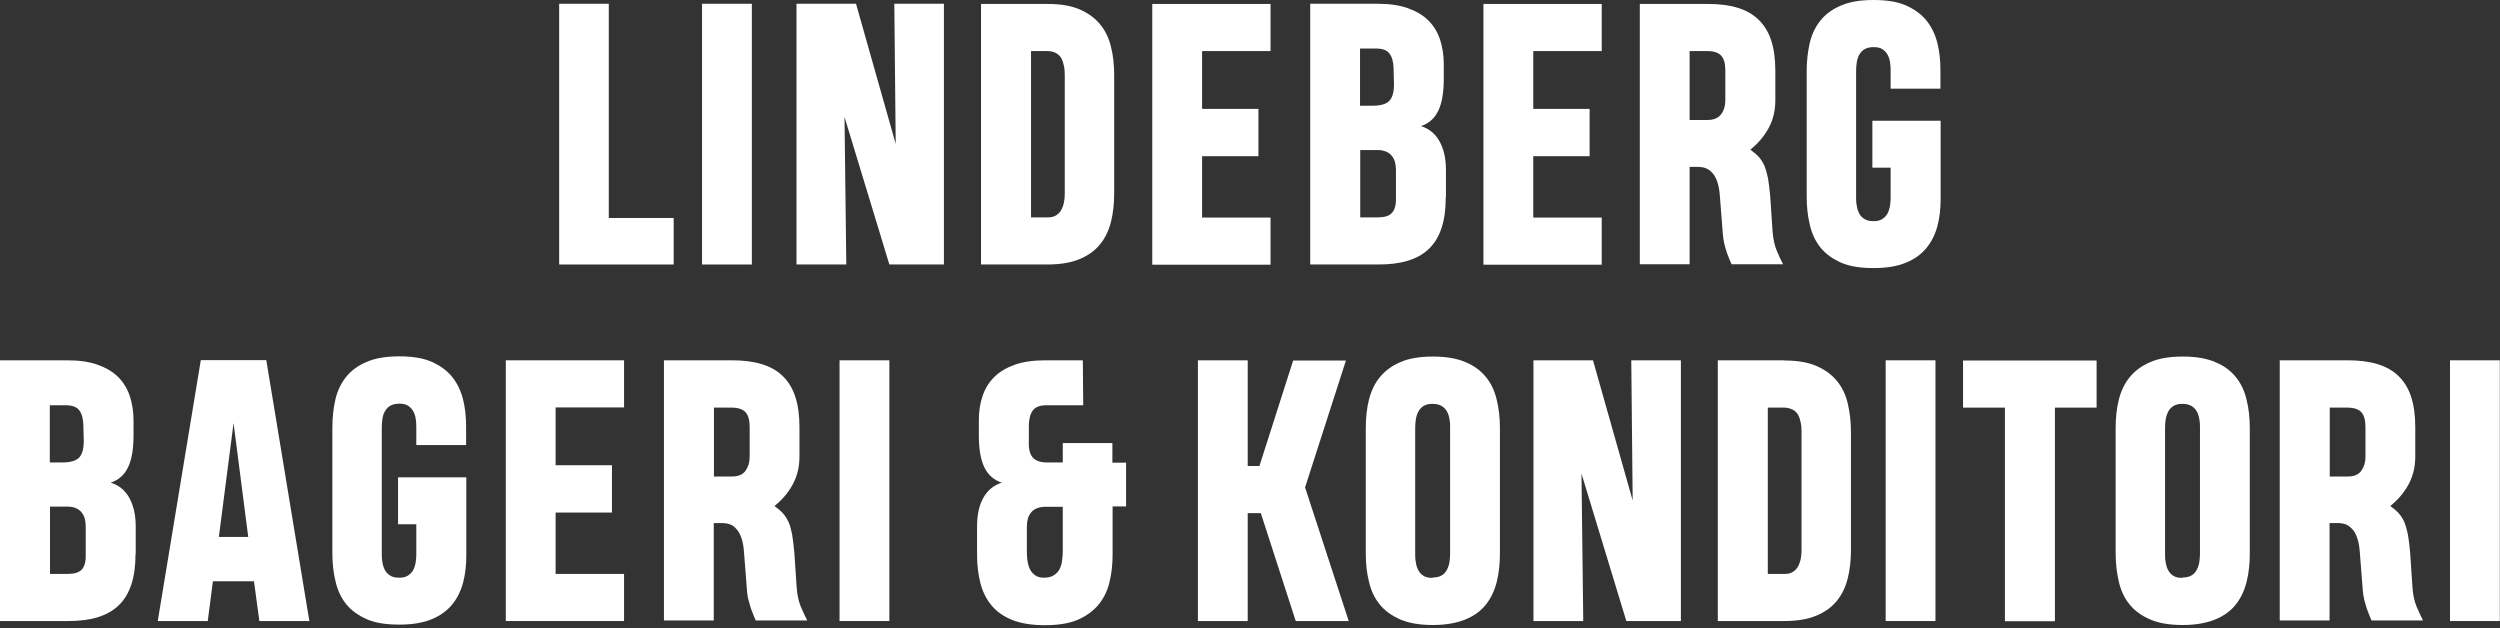 <svg width="808" height="203" viewBox="0 0 808 203" fill="none" xmlns="http://www.w3.org/2000/svg">
<rect x="0" y="0" width="808" height="203" fill="#333333" stroke="none"/>
<path d="M180.724 85.484V1.216H196.757V70.447H217.729V85.484H180.66H180.724Z" fill="white"/>
<path d="M226.899 85.484V1.216H242.997V85.484H226.899Z" fill="white"/>
<path d="M257.426 85.484V1.216H276.666L289.492 46.517L289.043 1.216H305.076V85.484H287.44L272.946 37.815L273.523 85.484H257.426Z" fill="white"/>
<path d="M338.682 1.28C342.786 1.28 346.249 1.856 349.007 3.071C351.765 4.287 353.945 5.887 355.612 7.934C357.28 9.982 358.434 12.413 359.076 15.165C359.781 17.98 360.102 20.987 360.102 24.25V62.449C360.102 65.776 359.781 68.848 359.076 71.663C358.37 74.478 357.216 76.91 355.548 78.957C353.881 81.005 351.7 82.605 348.879 83.756C346.121 84.908 342.658 85.484 338.425 85.484H317.069V1.28H338.553H338.682ZM338.682 70.255C339.772 70.255 340.606 70.063 341.311 69.616C342.016 69.168 342.594 68.592 342.978 67.888C343.363 67.184 343.684 66.352 343.876 65.393C344.069 64.433 344.133 63.473 344.133 62.449V24.314C344.133 23.291 344.069 22.267 343.876 21.371C343.684 20.411 343.427 19.579 343.043 18.876C342.658 18.172 342.081 17.596 341.375 17.212C340.67 16.764 339.772 16.572 338.682 16.508H333.23V70.255H338.682Z" fill="white"/>
<path d="M372.415 85.484V1.28H410.638V16.508H388.512V35.192H406.726V50.484H388.512V70.319H410.638V85.548H372.415V85.484Z" fill="white"/>
<path d="M467.266 63.793C467.266 67.632 466.817 70.959 465.92 73.647C465.022 76.398 463.675 78.637 461.815 80.429C459.955 82.221 457.711 83.436 455.017 84.268C452.324 85.1 449.117 85.484 445.461 85.484H423.464V1.216H445.141C448.989 1.216 452.259 1.664 454.953 2.623C457.647 3.583 459.891 4.863 461.623 6.591C463.354 8.318 464.573 10.302 465.406 12.733C466.176 15.101 466.625 17.788 466.625 20.667V25.402C466.625 29.881 466.048 33.336 464.829 35.832C463.611 38.327 461.751 39.927 459.25 40.758C461.751 41.526 463.739 43.062 465.15 45.493C466.561 47.925 467.33 51.06 467.33 54.899V63.857L467.266 63.793ZM450.4 21.947C450.335 19.899 449.887 18.364 449.053 17.276C448.219 16.188 446.744 15.676 444.628 15.676H439.561V34.168H443.666C446.295 34.168 448.155 33.592 449.117 32.504C450.079 31.417 450.592 29.561 450.528 26.938L450.4 21.947ZM451.169 54.835C451.169 53.939 451.041 53.108 450.849 52.34C450.656 51.572 450.271 50.932 449.822 50.356C449.373 49.78 448.732 49.332 448.027 49.013C447.257 48.693 446.359 48.501 445.333 48.501H439.625V70.255H445.333C447.45 70.255 448.989 69.808 449.887 68.784C450.784 67.824 451.233 66.224 451.169 64.049V54.771V54.835Z" fill="white"/>
<path d="M479.452 85.484V1.28H517.674V16.508H495.549V35.192H513.762V50.484H495.549V70.319H517.674V85.548H479.452V85.484Z" fill="white"/>
<path d="M529.988 85.484V1.28H551.985C555.641 1.28 558.783 1.664 561.541 2.495C564.298 3.327 566.543 4.607 568.339 6.335C570.134 8.062 571.545 10.302 572.443 13.053C573.341 15.804 573.79 19.068 573.79 22.907V32.44C573.79 35.832 573.02 38.903 571.545 41.526C570.07 44.214 568.082 46.453 565.709 48.373C566.8 49.14 567.697 49.908 568.403 50.676C569.108 51.444 569.75 52.468 570.263 53.555C570.712 54.707 571.096 56.051 571.417 57.586C571.674 59.186 571.93 61.106 572.123 63.345L572.892 74.798C573.085 77.23 573.533 79.277 574.239 81.005C574.944 82.732 575.65 84.14 576.291 85.42H559.681C559.681 85.42 559.36 84.844 559.104 84.204C558.847 83.564 558.527 82.796 558.206 81.901C557.885 81.005 557.629 79.981 557.308 78.829C557.052 77.678 556.859 76.526 556.795 75.31L555.897 63.793C555.769 61.809 555.512 60.146 555.063 58.866C554.615 57.586 554.101 56.563 553.396 55.859C552.755 55.091 551.985 54.643 551.215 54.323C550.446 54.067 549.612 53.939 548.843 53.939H546.085V85.42H529.988V85.484ZM557.629 22.779C557.629 20.539 557.18 18.94 556.282 17.98C555.384 17.02 553.909 16.508 551.793 16.508H546.085V38.775H551.793C553.909 38.775 555.384 38.135 556.282 36.919C557.18 35.704 557.629 34.232 557.629 32.44V22.779Z" fill="white"/>
<path d="M605.215 39.031H627.212V64.177C627.212 67.376 626.891 70.319 626.186 73.007C625.48 75.694 624.326 78.061 622.659 80.109C620.991 82.156 618.811 83.756 615.989 84.908C613.167 86.059 609.768 86.635 605.599 86.635C601.367 86.635 597.839 86.124 595.082 84.908C592.324 83.692 590.08 82.093 588.412 80.045C586.745 77.998 585.59 75.502 584.949 72.687C584.243 69.871 583.923 66.8 583.923 63.537V23.099C583.923 19.835 584.243 16.828 584.885 14.013C585.526 11.197 586.68 8.766 588.348 6.654C590.015 4.607 592.196 2.943 595.018 1.792C597.775 0.576 601.303 0 605.471 0C609.64 0 613.167 0.512 615.925 1.728C618.682 2.943 620.927 4.543 622.594 6.59C624.262 8.638 625.416 11.069 626.122 13.757C626.827 16.508 627.148 19.451 627.148 22.651V28.665H611.051V22.651C611.051 21.819 610.987 20.923 610.858 20.091C610.73 19.259 610.473 18.428 610.089 17.724C609.704 17.02 609.127 16.38 608.421 15.932C607.716 15.42 606.754 15.228 605.535 15.228C604.317 15.228 603.355 15.484 602.585 15.932C601.816 16.38 601.303 17.02 600.854 17.788C600.469 18.556 600.212 19.387 600.084 20.283C599.956 21.243 599.892 22.139 599.892 23.099V63.601C599.892 64.497 599.892 65.392 600.084 66.352C600.212 67.312 600.469 68.144 600.854 68.912C601.239 69.679 601.816 70.319 602.585 70.767C603.355 71.279 604.317 71.471 605.535 71.471C606.69 71.471 607.588 71.279 608.293 70.831C608.998 70.383 609.576 69.807 609.96 69.168C610.345 68.464 610.602 67.696 610.794 66.864C610.922 65.968 611.051 65.136 611.051 64.241V54.195H605.151V39.159L605.215 39.031Z" fill="white"/>
<path d="M43.802 179.03C43.802 182.869 43.353 186.196 42.455 188.883C41.558 191.635 40.211 193.874 38.351 195.666C36.555 197.393 34.246 198.673 31.553 199.505C28.859 200.336 25.653 200.72 21.997 200.72H0V116.452H21.677C25.525 116.452 28.795 116.9 31.489 117.86C34.182 118.82 36.427 120.1 38.159 121.827C39.89 123.555 41.109 125.538 41.942 127.97C42.712 130.337 43.161 133.024 43.161 135.904V140.639C43.161 145.118 42.584 148.573 41.365 151.068C40.147 153.564 38.287 155.163 35.786 155.995C38.287 156.763 40.275 158.298 41.686 160.73C43.097 163.161 43.866 166.297 43.866 170.136V179.094L43.802 179.03ZM26.936 137.247C26.871 135.2 26.422 133.664 25.589 132.577C24.755 131.489 23.28 130.977 21.164 130.977H16.097V149.469H20.202C22.831 149.469 24.691 148.893 25.653 147.805C26.615 146.717 27.128 144.862 27.064 142.238L26.936 137.247ZM27.705 170.072C27.705 169.176 27.577 168.344 27.384 167.576C27.192 166.808 26.807 166.169 26.358 165.593C25.909 165.017 25.268 164.569 24.563 164.249C23.857 163.929 22.895 163.737 21.869 163.737H16.161V185.492H21.869C23.985 185.492 25.525 185.044 26.422 184.084C27.32 183.125 27.769 181.525 27.705 179.349V170.072Z" fill="white"/>
<path d="M68.75 116.388H86.065L99.982 200.72H83.821L82.089 187.859H68.814L67.146 200.72H50.985L64.902 116.388H81.512V131.297H76.189L75.484 136.8L74.778 131.297H68.75V116.388ZM70.674 173.527H80.229L75.484 136.736L70.738 173.527H70.674ZM76.189 131.297H74.778L72.854 116.388H78.113L76.189 131.297Z" fill="white"/>
<path d="M128.713 154.267H150.71V179.413C150.71 182.613 150.39 185.556 149.684 188.243C148.979 190.931 147.824 193.298 146.157 195.346C144.489 197.393 142.309 198.993 139.487 200.144C136.73 201.296 133.266 201.872 129.098 201.872C124.865 201.872 121.338 201.36 118.58 200.144C115.822 198.929 113.578 197.329 111.91 195.282C110.243 193.234 109.089 190.739 108.447 187.923C107.742 185.108 107.421 182.037 107.421 178.773V138.271C107.421 135.008 107.742 132.001 108.383 129.185C109.024 126.37 110.179 123.939 111.846 121.827C113.514 119.78 115.694 118.116 118.516 116.964C121.274 115.748 124.801 115.173 128.97 115.173C133.138 115.173 136.665 115.684 139.423 116.9C142.181 118.116 144.425 119.716 146.093 121.763C147.76 123.811 148.915 126.242 149.62 128.929C150.326 131.681 150.646 134.624 150.646 137.823V143.838H134.549V137.887C134.549 137.055 134.485 136.16 134.357 135.328C134.228 134.432 133.972 133.664 133.587 132.96C133.202 132.257 132.625 131.617 131.92 131.169C131.214 130.657 130.252 130.465 129.034 130.465C127.815 130.465 126.853 130.721 126.084 131.169C125.314 131.617 124.801 132.257 124.352 133.024C123.903 133.792 123.711 134.624 123.582 135.52C123.454 136.48 123.39 137.375 123.39 138.335V178.837C123.39 179.733 123.39 180.629 123.582 181.589C123.711 182.549 123.967 183.38 124.352 184.148C124.737 184.916 125.314 185.556 126.084 186.004C126.789 186.516 127.815 186.708 129.034 186.708C130.188 186.708 131.086 186.516 131.791 186.068C132.497 185.62 133.074 185.044 133.459 184.404C133.844 183.764 134.1 182.932 134.292 182.101C134.421 181.205 134.549 180.373 134.549 179.477V169.432H128.649V154.395L128.713 154.267Z" fill="white"/>
<path d="M163.473 200.72V116.452H201.695V131.681H179.57V150.364H197.783V165.657H179.57V185.492H201.695V200.72H163.473Z" fill="white"/>
<path d="M214.586 200.72V116.452H236.583C240.239 116.452 243.381 116.836 246.139 117.668C248.897 118.5 251.141 119.78 252.937 121.507C254.733 123.235 256.144 125.474 257.041 128.226C257.939 130.977 258.388 134.24 258.388 138.079V147.613C258.388 151.004 257.619 154.011 256.144 156.699C254.668 159.386 252.68 161.626 250.308 163.545C251.398 164.313 252.296 165.081 253.001 165.849C253.707 166.616 254.348 167.64 254.861 168.728C255.374 169.816 255.695 171.223 256.015 172.759C256.272 174.359 256.528 176.278 256.721 178.518L257.49 189.971C257.683 192.402 258.132 194.45 258.837 196.113C259.543 197.777 260.248 199.249 260.889 200.528H244.279C244.279 200.528 243.958 199.953 243.702 199.249C243.445 198.609 243.125 197.841 242.804 196.945C242.483 196.049 242.227 195.026 241.906 193.874C241.586 192.722 241.457 191.571 241.393 190.419L240.495 178.902C240.367 176.918 240.111 175.254 239.662 173.975C239.213 172.695 238.7 171.671 237.994 170.967C237.353 170.2 236.583 169.688 235.814 169.432C235.044 169.176 234.21 169.048 233.441 169.048H230.683V200.528H214.586V200.72ZM242.291 138.015C242.291 135.776 241.842 134.176 240.944 133.216C240.046 132.257 238.571 131.745 236.455 131.745H230.747V154.011H236.455C238.571 154.011 240.046 153.436 240.944 152.156C241.842 150.876 242.291 149.469 242.291 147.677V138.015Z" fill="white"/>
<path d="M271.343 200.72V116.452H287.44V200.72H271.343Z" fill="white"/>
<path d="M359.589 149.533H363.95V163.673H359.589V179.413C359.589 182.677 359.204 185.748 358.498 188.499C357.793 191.251 356.574 193.618 354.843 195.666C353.111 197.649 350.867 199.249 348.109 200.4C345.287 201.552 341.824 202.064 337.655 202.064C333.487 202.064 330.024 201.488 327.202 200.4C324.38 199.249 322.135 197.713 320.468 195.666C318.801 193.682 317.582 191.251 316.877 188.499C316.171 185.748 315.786 182.677 315.786 179.413V170.136C315.786 166.297 316.492 163.161 317.903 160.73C319.314 158.298 321.302 156.763 323.803 155.995C321.238 155.163 319.378 153.564 318.159 151.068C316.941 148.573 316.364 145.118 316.364 140.639V135.904C316.364 132.96 316.748 130.337 317.582 127.97C318.352 125.602 319.634 123.555 321.366 121.827C323.097 120.1 325.342 118.82 328.036 117.86C330.729 116.9 334.064 116.452 337.848 116.452H349.969L350.097 130.977H338.297C336.18 130.977 334.705 131.489 333.872 132.577C333.038 133.664 332.589 135.2 332.525 137.247V142.238C332.397 144.862 332.781 146.717 333.743 147.805C334.641 148.893 336.18 149.469 338.425 149.469H343.491V143.198H359.524V149.533H359.589ZM331.884 178.134C331.884 179.413 331.948 180.565 332.14 181.589C332.332 182.613 332.589 183.508 333.038 184.276C333.487 185.044 334.064 185.62 334.769 186.068C335.475 186.516 336.373 186.708 337.463 186.708C338.682 186.708 339.708 186.452 340.477 186.004C341.247 185.556 341.888 184.916 342.337 184.148C342.786 183.38 343.107 182.421 343.235 181.397C343.363 180.373 343.491 179.285 343.491 178.198V163.801H337.784C336.693 163.801 335.796 163.993 335.026 164.313C334.256 164.633 333.679 165.081 333.23 165.657C332.781 166.233 332.397 166.872 332.204 167.64C332.012 168.408 331.884 169.24 331.884 170.136V178.198V178.134Z" fill="white"/>
<path d="M387.165 200.72V116.452H403.262V150.62H407.046L417.949 116.516H435.008L421.797 157.531L435.906 200.72H418.782L407.495 165.849H403.262V200.72H387.165Z" fill="white"/>
<path d="M441.421 138.335C441.421 135.072 441.742 132.001 442.447 129.185C443.153 126.37 444.307 123.938 445.975 121.891C447.642 119.843 449.887 118.18 452.644 117.028C455.402 115.812 458.929 115.237 463.098 115.237C467.266 115.237 470.794 115.812 473.615 117.028C476.437 118.18 478.618 119.843 480.285 121.891C481.953 123.938 483.107 126.434 483.748 129.249C484.454 132.065 484.774 135.136 484.774 138.335V178.901C484.774 182.165 484.454 185.236 483.748 188.051C483.043 190.867 481.888 193.298 480.285 195.346C478.682 197.393 476.437 199.057 473.615 200.208C470.794 201.36 467.33 202 463.098 202C458.865 202 455.402 201.424 452.58 200.208C449.758 198.993 447.578 197.393 445.91 195.346C444.243 193.298 443.089 190.803 442.447 187.987C441.742 185.172 441.421 182.101 441.421 178.837V138.335ZM463.098 186.644H463.162C463.162 186.644 463.162 186.644 463.29 186.644C464.445 186.644 465.407 186.324 466.112 185.876C466.817 185.428 467.33 184.788 467.715 184.02C468.1 183.252 468.357 182.421 468.485 181.525C468.613 180.629 468.677 179.669 468.677 178.837V138.271C468.677 137.375 468.677 136.48 468.485 135.584C468.357 134.688 468.1 133.792 467.715 133.088C467.33 132.321 466.753 131.745 465.984 131.233C465.214 130.785 464.252 130.529 463.034 130.529C462.905 130.529 462.841 130.529 462.777 130.529C461.623 130.529 460.661 130.849 459.955 131.297C459.25 131.809 458.737 132.384 458.352 133.152C457.967 133.92 457.711 134.752 457.582 135.648C457.454 136.544 457.39 137.439 457.39 138.399V178.901C457.39 179.797 457.39 180.693 457.582 181.653C457.711 182.613 457.967 183.444 458.352 184.212C458.737 184.98 459.314 185.62 460.019 186.068C460.789 186.58 461.751 186.772 462.97 186.772L463.098 186.644Z" fill="white"/>
<path d="M495.613 200.72V116.452H514.852L527.679 161.754L527.23 116.452H543.263V200.72H525.627L511.133 153.052L511.71 200.72H495.613Z" fill="white"/>
<path d="M576.804 116.516C580.908 116.516 584.372 117.092 587.129 118.308C589.887 119.524 592.067 121.123 593.735 123.171C595.402 125.218 596.557 127.65 597.198 130.401C597.839 133.152 598.224 136.224 598.224 139.487V177.686C598.224 181.013 597.903 184.084 597.198 186.9C596.492 189.715 595.338 192.146 593.671 194.194C592.003 196.241 589.823 197.841 587.001 198.993C584.243 200.145 580.78 200.72 576.547 200.72H555.191V116.452H576.676L576.804 116.516ZM576.804 185.492C577.894 185.492 578.728 185.3 579.433 184.852C580.139 184.404 580.716 183.828 581.101 183.125C581.486 182.421 581.806 181.589 581.999 180.629C582.191 179.669 582.255 178.71 582.255 177.686V139.551C582.255 138.527 582.191 137.503 581.999 136.608C581.806 135.648 581.55 134.816 581.165 134.112C580.78 133.408 580.203 132.832 579.497 132.449C578.792 132.065 577.894 131.809 576.804 131.745H571.353V185.492H576.804Z" fill="white"/>
<path d="M609.447 200.72V116.452H625.544V200.72H609.447Z" fill="white"/>
<path d="M664.152 131.745V200.784H647.99V131.745H634.458V116.516H677.619V131.745H664.152Z" fill="white"/>
<path d="M683.776 138.335C683.776 135.072 684.097 132.001 684.802 129.185C685.508 126.37 686.662 123.938 688.33 121.891C689.997 119.843 692.242 118.18 694.999 117.028C697.757 115.812 701.284 115.237 705.453 115.237C709.622 115.237 713.149 115.812 715.971 117.028C718.792 118.18 720.973 119.843 722.64 121.891C724.308 123.938 725.462 126.434 726.104 129.249C726.809 132.065 727.13 135.136 727.13 138.335V178.901C727.13 182.165 726.809 185.236 726.104 188.051C725.398 190.867 724.244 193.298 722.64 195.346C721.037 197.393 718.792 199.057 715.971 200.208C713.149 201.36 709.686 202 705.453 202C701.22 202 697.757 201.424 694.935 200.208C692.114 198.993 689.933 197.393 688.266 195.346C686.598 193.298 685.444 190.803 684.802 187.987C684.161 185.172 683.776 182.101 683.776 178.837V138.335ZM705.453 186.644H705.517C705.517 186.644 705.517 186.644 705.645 186.644C706.8 186.644 707.762 186.324 708.467 185.876C709.173 185.428 709.686 184.788 710.071 184.02C710.455 183.252 710.712 182.421 710.84 181.525C710.968 180.629 711.032 179.669 711.032 178.837V138.271C711.032 137.375 711.032 136.48 710.84 135.584C710.712 134.688 710.455 133.792 710.071 133.088C709.686 132.321 709.108 131.745 708.339 131.233C707.569 130.785 706.607 130.529 705.389 130.529C705.261 130.529 705.196 130.529 705.132 130.529C703.978 130.529 703.016 130.849 702.311 131.297C701.605 131.809 701.092 132.384 700.707 133.152C700.322 133.92 700.066 134.752 699.938 135.648C699.809 136.544 699.745 137.439 699.745 138.399V178.901C699.745 179.797 699.745 180.693 699.938 181.653C700.066 182.613 700.322 183.444 700.707 184.212C701.092 184.98 701.669 185.62 702.375 186.068C703.144 186.58 704.106 186.772 705.325 186.772L705.453 186.644Z" fill="white"/>
<path d="M736.813 200.72V116.452H758.811C762.466 116.452 765.609 116.836 768.366 117.668C771.124 118.5 773.369 119.78 775.164 121.507C776.96 123.235 778.371 125.474 779.269 128.226C780.167 130.977 780.616 134.24 780.616 138.079V147.613C780.616 151.004 779.846 154.011 778.371 156.699C776.896 159.386 774.908 161.626 772.535 163.545C773.625 164.313 774.523 165.081 775.229 165.849C775.934 166.616 776.575 167.64 777.088 168.728C777.537 169.88 777.922 171.223 778.243 172.759C778.499 174.359 778.756 176.278 778.948 178.518L779.718 189.971C779.91 192.402 780.359 194.45 781.065 196.113C781.77 197.777 782.476 199.249 783.117 200.528H766.507C766.507 200.528 766.186 199.953 765.929 199.249C765.673 198.609 765.352 197.841 765.032 196.945C764.711 196.049 764.454 195.026 764.134 193.874C763.877 192.722 763.685 191.571 763.621 190.419L762.723 178.902C762.595 176.918 762.338 175.254 761.889 173.975C761.44 172.695 760.927 171.671 760.222 170.967C759.516 170.264 758.811 169.688 758.041 169.432C757.272 169.176 756.438 169.048 755.668 169.048H752.911V200.528H736.813V200.72ZM764.519 138.015C764.519 135.776 764.07 134.176 763.172 133.216C762.274 132.257 760.799 131.745 758.683 131.745H752.975V154.011H758.683C760.799 154.011 762.274 153.436 763.172 152.156C764.07 150.876 764.519 149.469 764.519 147.677V138.015Z" fill="white"/>
<path d="M791.839 200.72V116.452H807.936V200.72H791.839Z" fill="white"/>
</svg>
